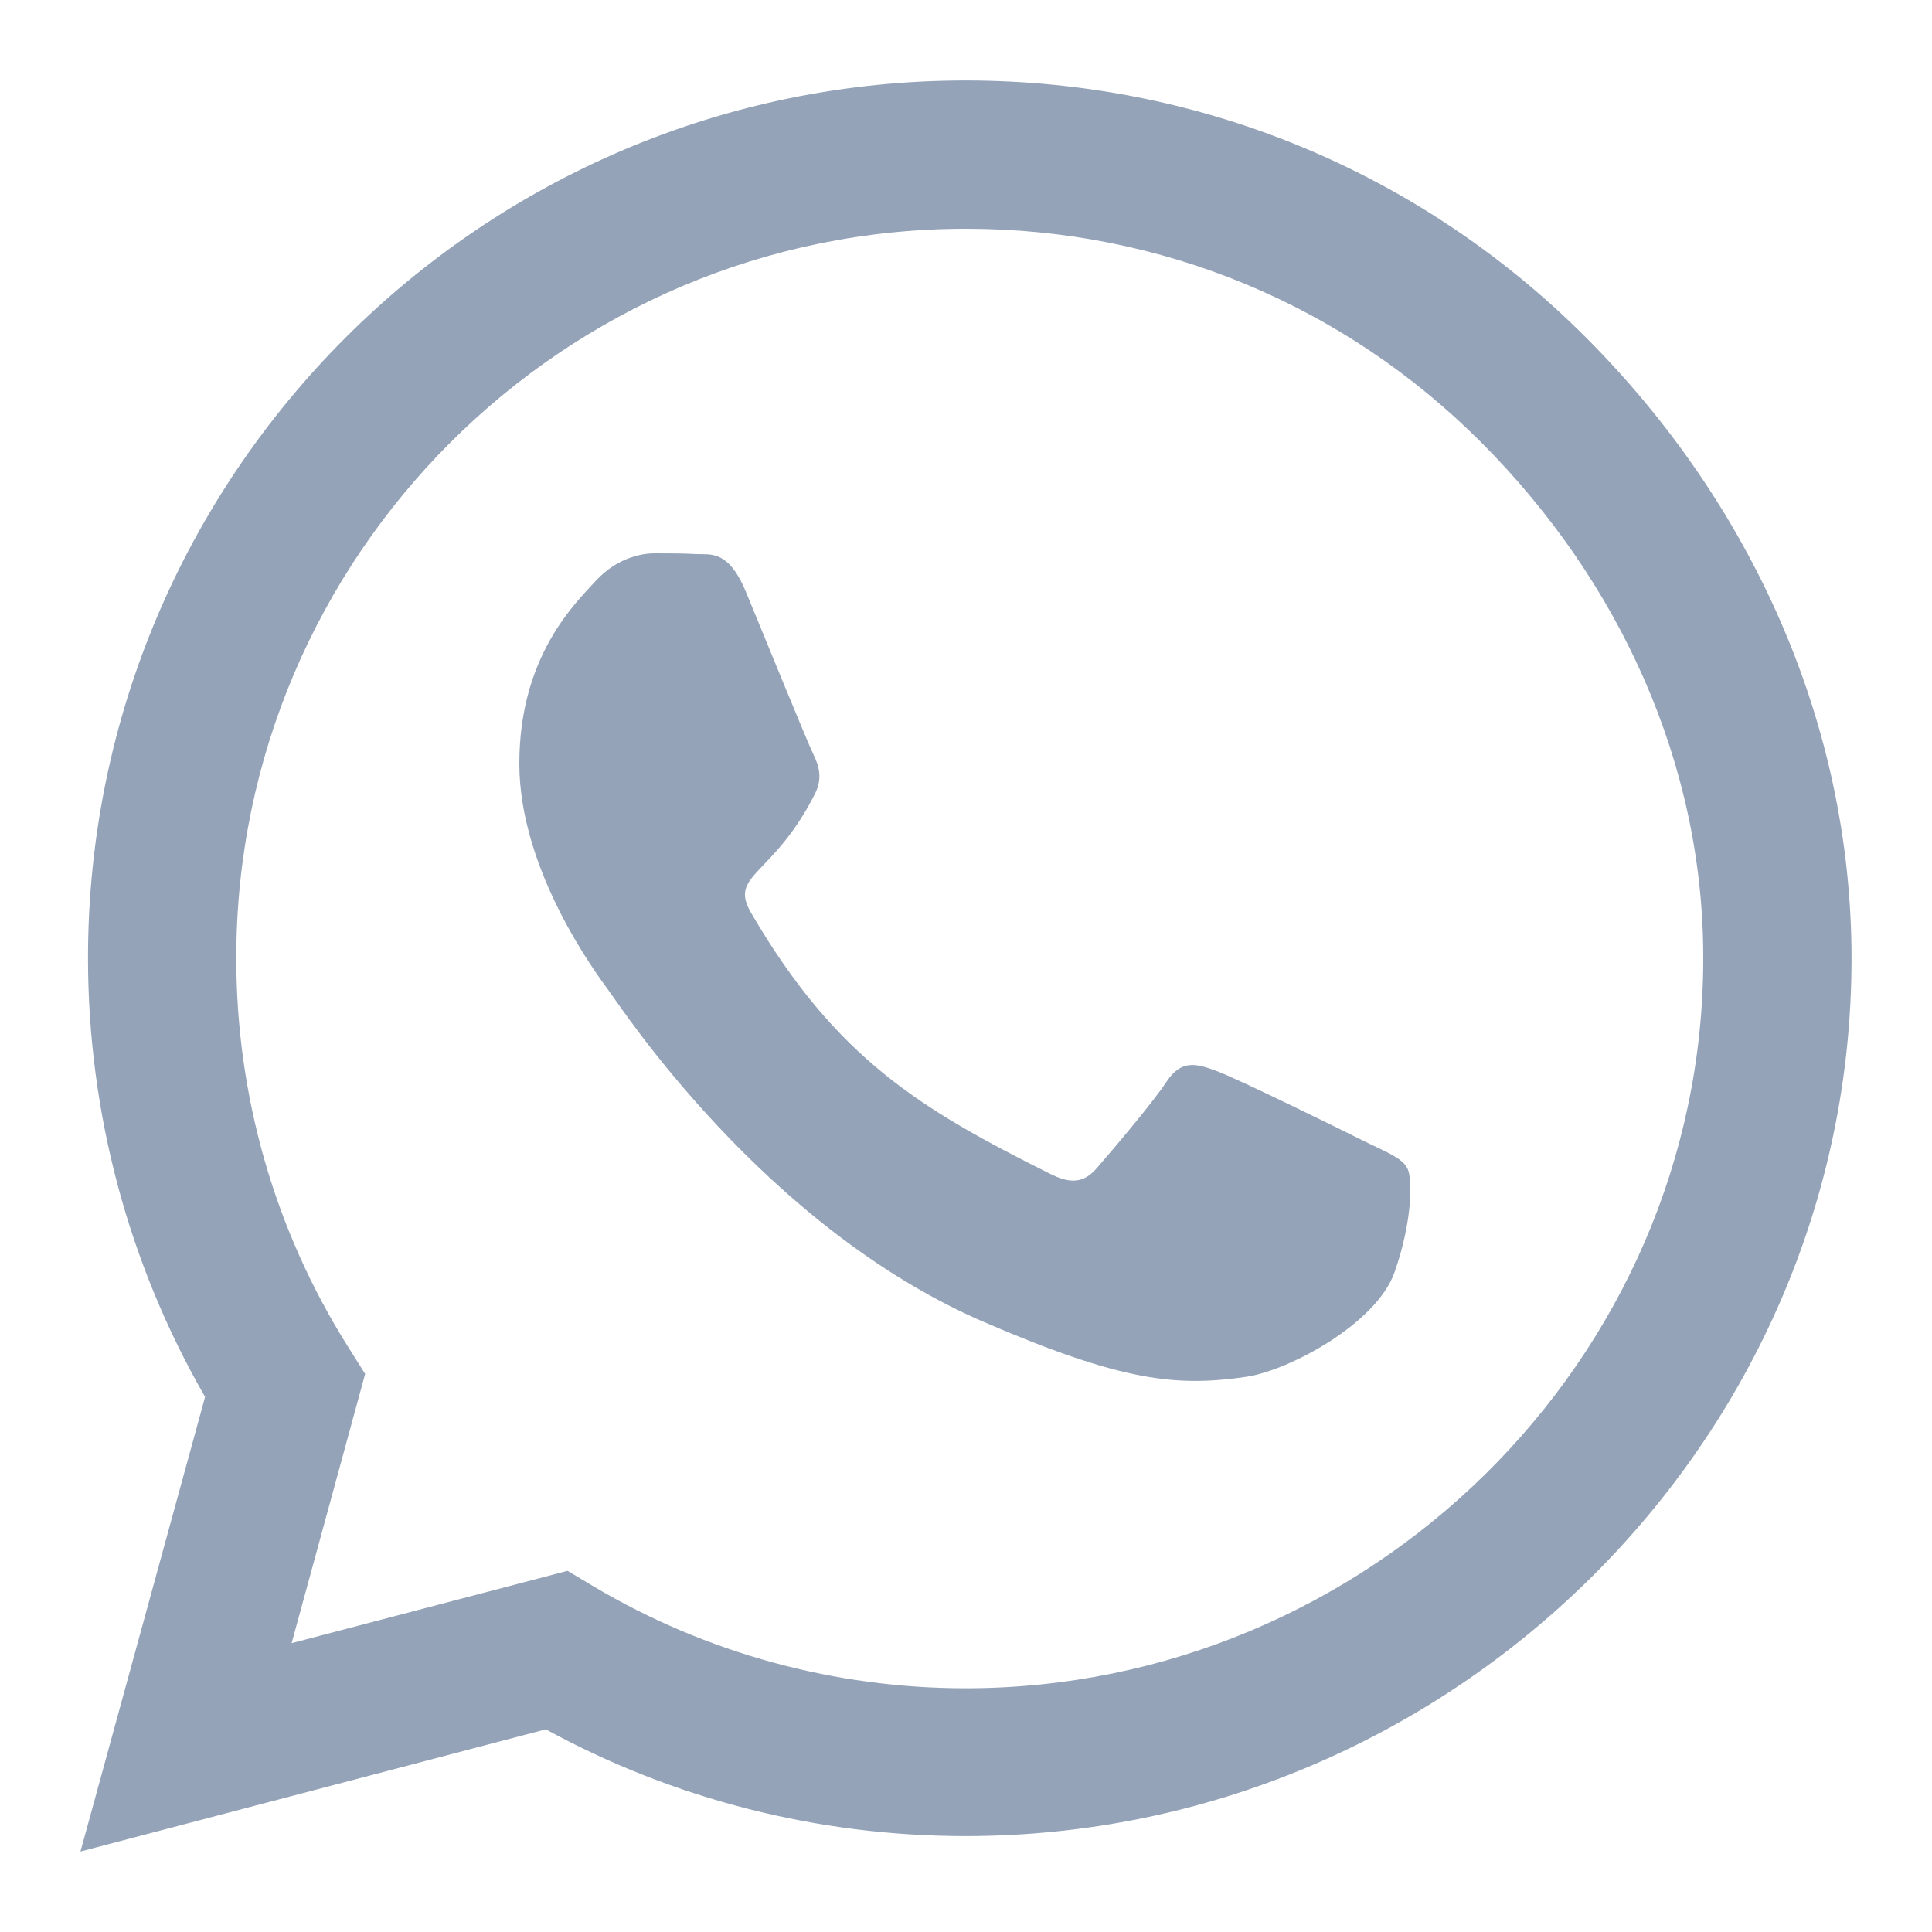 <svg width="20" height="20" viewBox="0 0 20 20" fill="none" xmlns="http://www.w3.org/2000/svg">
<g clip-path="url(#clip0_1661_9884)">
<path d="M16.421 3.497C14.706 1.779 12.423 0.833 9.996 0.833C4.987 0.833 0.911 4.909 0.911 9.918C0.911 11.518 1.329 13.082 2.123 14.461L0.833 19.167L5.65 17.902C6.976 18.627 8.47 19.007 9.992 19.007H9.996C15.001 19.007 19.167 14.931 19.167 9.922C19.167 7.496 18.136 5.216 16.421 3.497ZM9.996 17.477C8.637 17.477 7.307 17.112 6.149 16.425L5.875 16.261L3.019 17.01L3.78 14.223L3.6 13.937C2.843 12.734 2.446 11.346 2.446 9.918C2.446 5.756 5.834 2.368 10 2.368C12.018 2.368 13.912 3.154 15.336 4.582C16.761 6.01 17.636 7.905 17.632 9.922C17.632 14.088 14.158 17.477 9.996 17.477ZM14.137 11.821C13.912 11.707 12.795 11.158 12.586 11.084C12.378 11.007 12.226 10.97 12.075 11.199C11.924 11.428 11.49 11.936 11.355 12.091C11.224 12.243 11.089 12.263 10.864 12.148C9.53 11.481 8.654 10.958 7.774 9.448C7.541 9.046 8.007 9.075 8.441 8.208C8.515 8.056 8.478 7.925 8.421 7.811C8.363 7.696 7.909 6.579 7.721 6.125C7.537 5.683 7.348 5.744 7.209 5.736C7.078 5.728 6.927 5.728 6.775 5.728C6.624 5.728 6.379 5.785 6.17 6.01C5.961 6.239 5.376 6.788 5.376 7.905C5.376 9.022 6.19 10.102 6.301 10.254C6.415 10.405 7.901 12.697 10.18 13.683C11.621 14.305 12.185 14.358 12.906 14.252C13.344 14.186 14.248 13.704 14.436 13.171C14.624 12.639 14.624 12.185 14.567 12.091C14.514 11.989 14.363 11.931 14.137 11.821Z" fill="#94A3B8"/>
</g>
<defs>
<clipPath id="clip0_1661_9884">
<rect width="20" height="20" fill="white"/>
</clipPath>
</defs>
</svg>
